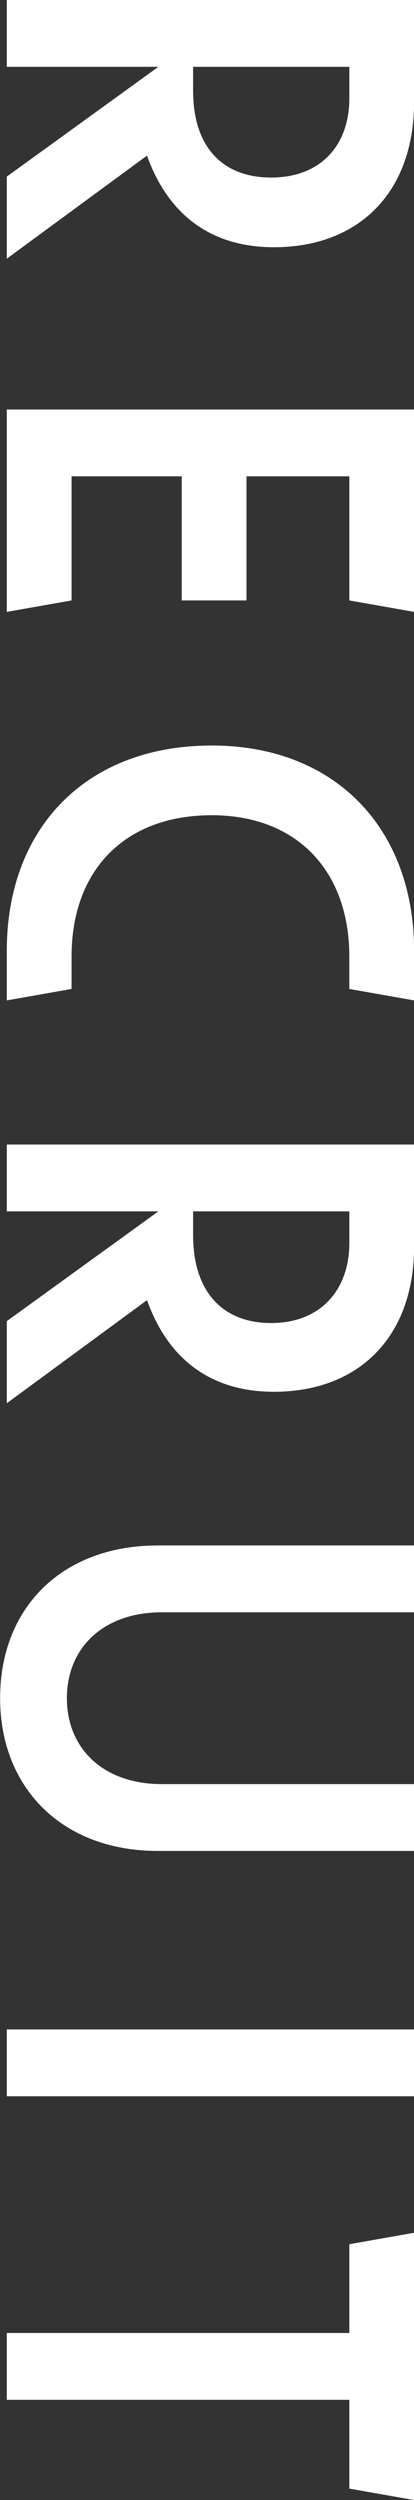 <svg xmlns="http://www.w3.org/2000/svg" width="43.406" height="261.9" viewBox="0 0 43.406 261.9">
  <rect x="0" y="0" width="43.406" height="261.9" fill="#333333" stroke="none"/>
  <defs>
    <style>
      .cls-1 {
        fill: #fff;
        fill-rule: evenodd;
      }
    </style>
  </defs>
  <path id="RECRUIT.svg" class="cls-1" d="M346.564,11697.5c0,5-3.08,8.3-8.191,8.3s-8.19-3.2-8.19-9.1v-2.5h16.381v3.3Zm-35.913,8.2v8.6l14.7-10.8c2.03,5.7,6.231,9.6,13.3,9.6,8.961,0,14.7-5.8,14.7-15.2v-10.7h-42.7v7h15.891Zm0,24.4v21.2l6.79-1.2v-13h11.551v13h6.791v-13h10.781v13l6.791,1.2v-21.2h-42.7Zm0,56.7v5.2l6.79-1.2v-3.4c0-9,5.531-14.8,14.7-14.8,8.891,0,14.421,5.8,14.421,14.8v3.4l6.791,1.2v-5.2c0-12.8-8.261-21.5-21.212-21.5C318.911,11765.3,310.651,11774,310.651,11786.8Zm35.913,30.6c0,5-3.08,8.4-8.191,8.4s-8.19-3.3-8.19-9.2v-2.5h16.381v3.3Zm-35.913,8.2v8.6l14.7-10.8c2.03,5.7,6.231,9.6,13.3,9.6,8.961,0,14.7-5.8,14.7-15.2v-10.7h-42.7v7h15.891Zm-0.7,39.5c0,9.4,6.511,16,16.522,16h26.883v-7H326.892c-6.09,0-9.941-3.7-9.941-9s3.851-9,9.941-9h26.463v-7H326.472C316.461,11849.1,309.95,11855.6,309.95,11865.1Zm0.7,34.7v7h42.7v-7h-42.7Zm35.913,48.1,6.791,1.2v-28l-6.791,1.2v9.3H310.651v7h35.913v9.3Z" transform="translate(-309.938 -11687.2)"/>
</svg>
